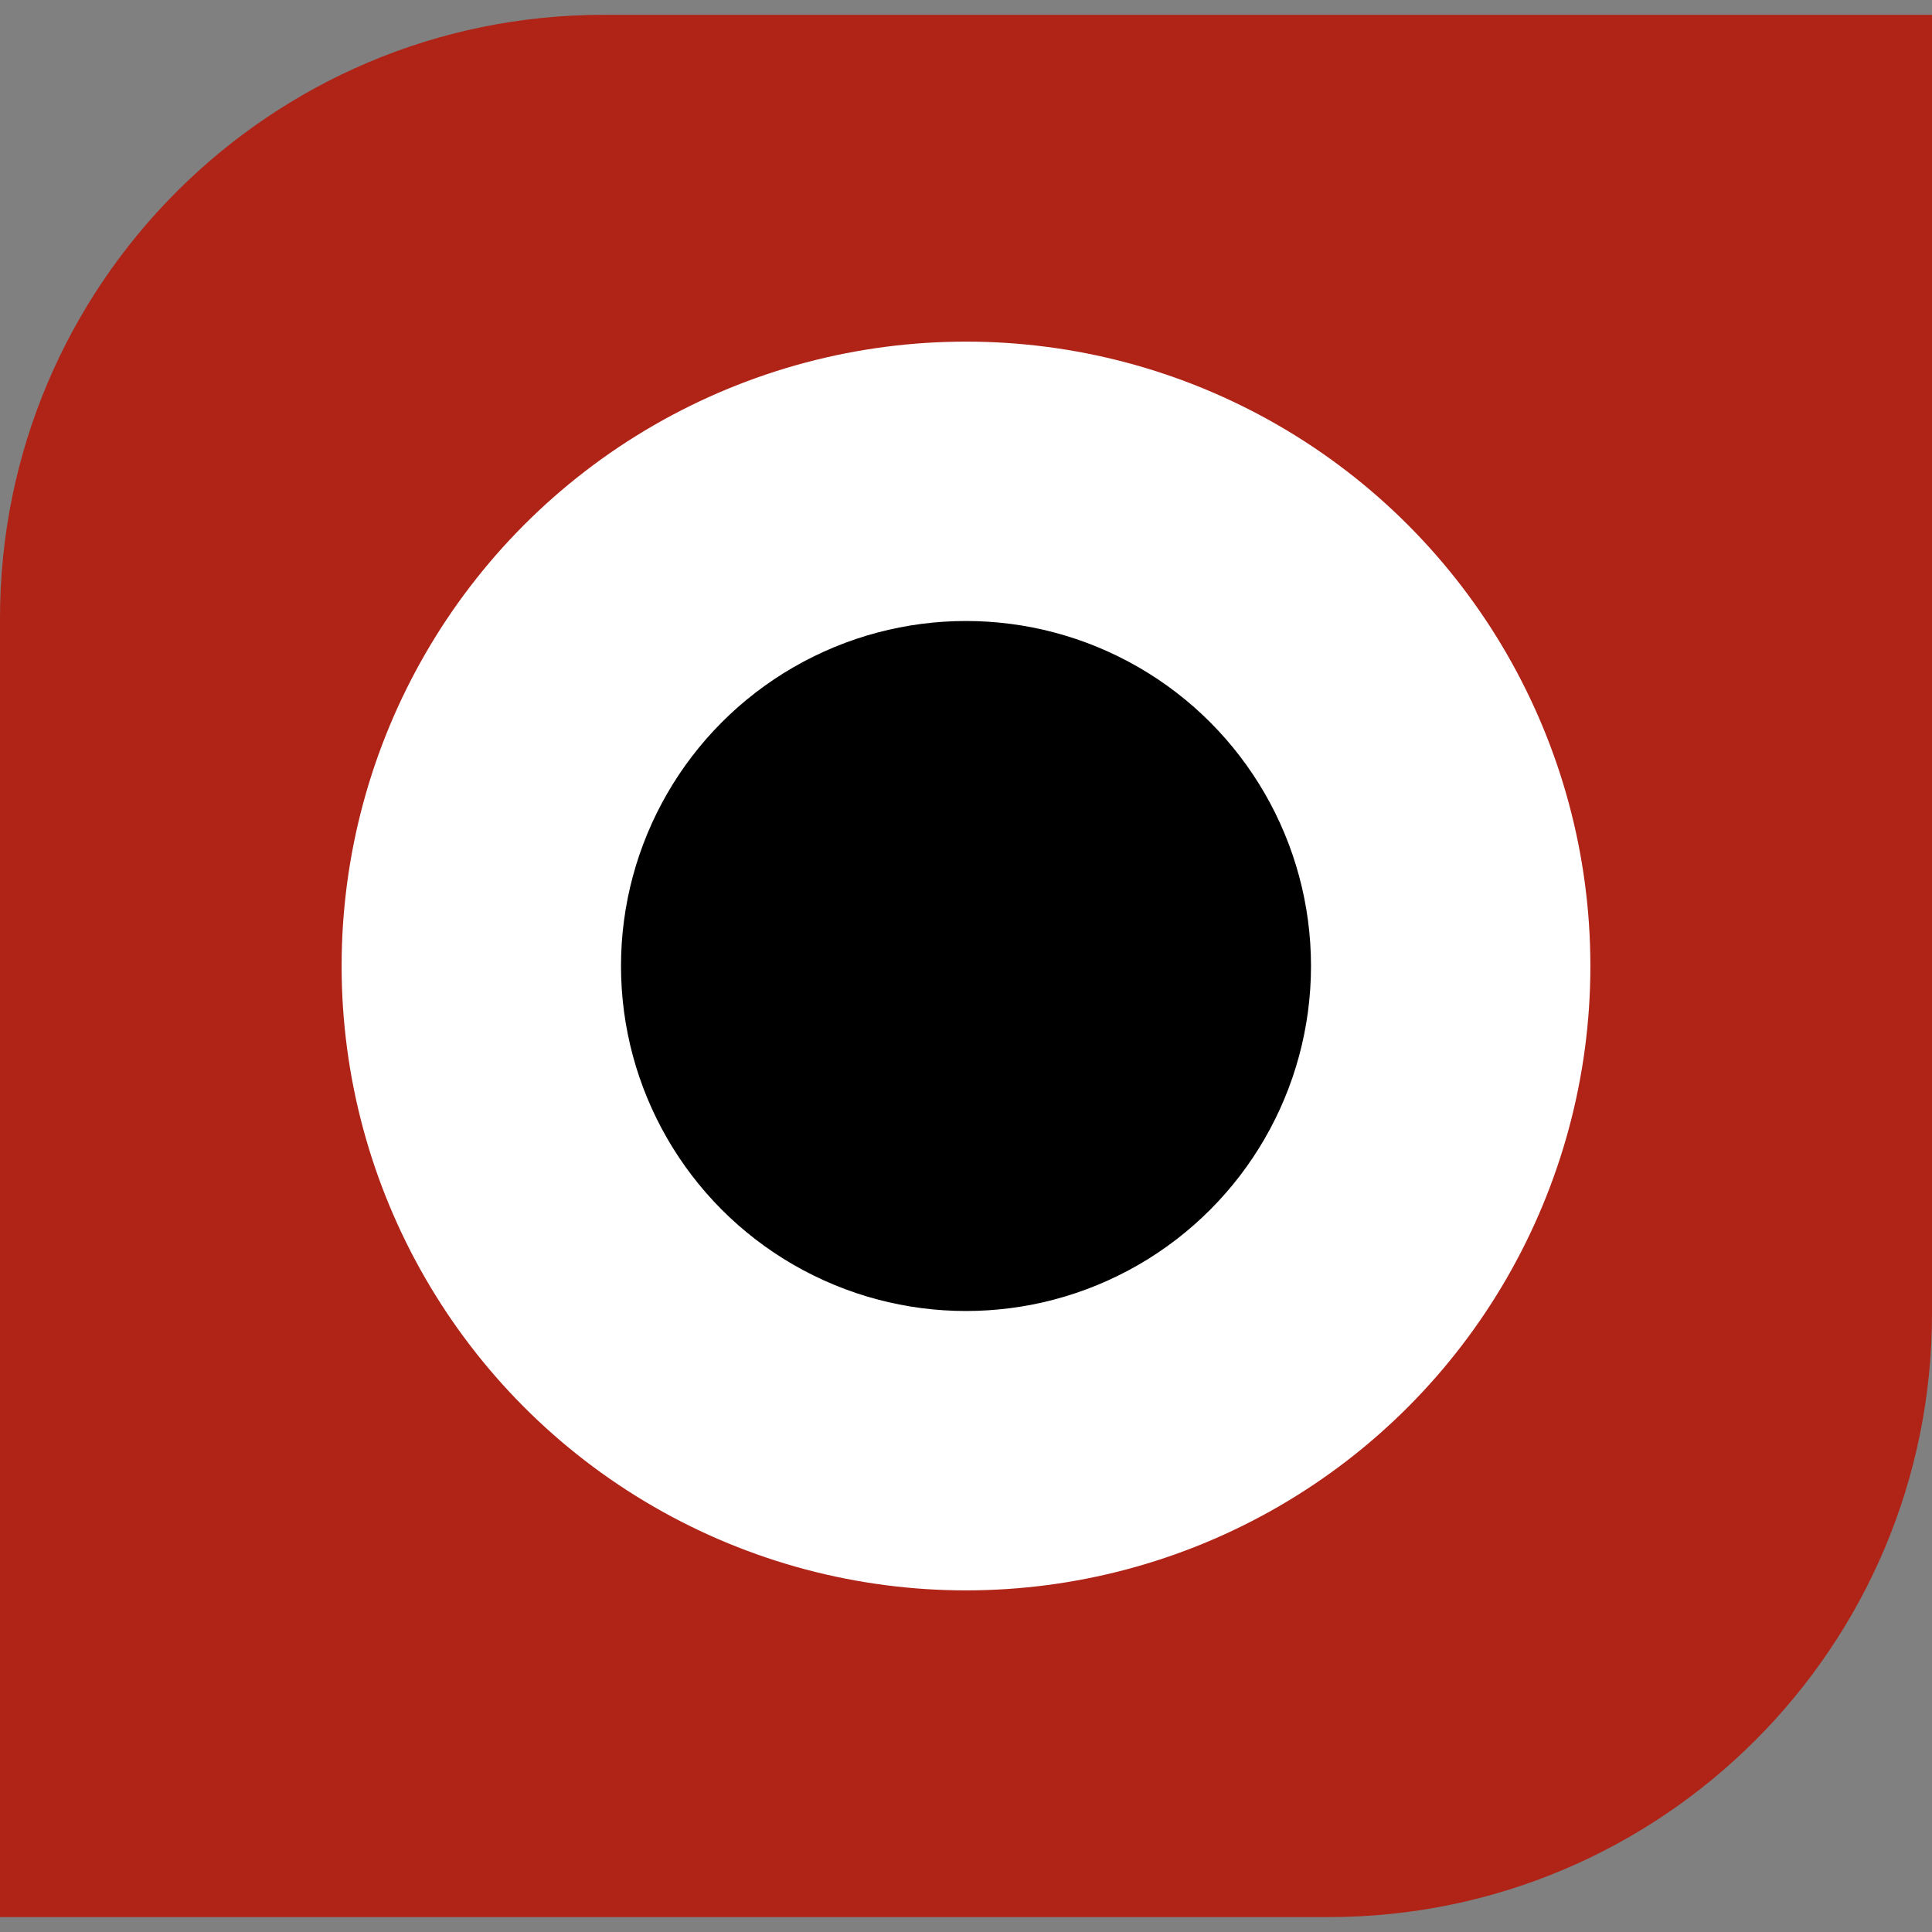 <svg width="28" height="28" viewBox="0 0 28 28" fill="none" xmlns="http://www.w3.org/2000/svg">
<rect x="0" y="0" width="28" height="28" fill="#808080" stroke="none"/>
<path d="M8.746 0.215H28V19.039C28 23.869 24.084 27.784 19.254 27.784H0V8.961C0 4.13 3.916 0.215 8.746 0.215Z" fill="#B02317"/>
<path d="M22.957 14C22.957 18.947 18.947 22.957 14 22.957C9.053 22.957 5.042 18.947 5.042 14C5.042 9.053 9.053 5.042 14 5.042C18.947 5.042 22.957 9.053 22.957 14Z" fill="#B02317"/>
<path d="M18.988 14C18.988 16.754 16.755 18.987 14 18.987C11.245 18.987 9.012 16.754 9.012 14C9.012 11.245 11.245 9.012 14 9.012C16.755 9.012 18.988 11.245 18.988 14Z" fill="#B02317"/>
<circle cx="14" cy="14" r="9.049" fill="white"/>
<circle cx="14" cy="14" r="5" fill="black"/>
</svg>
